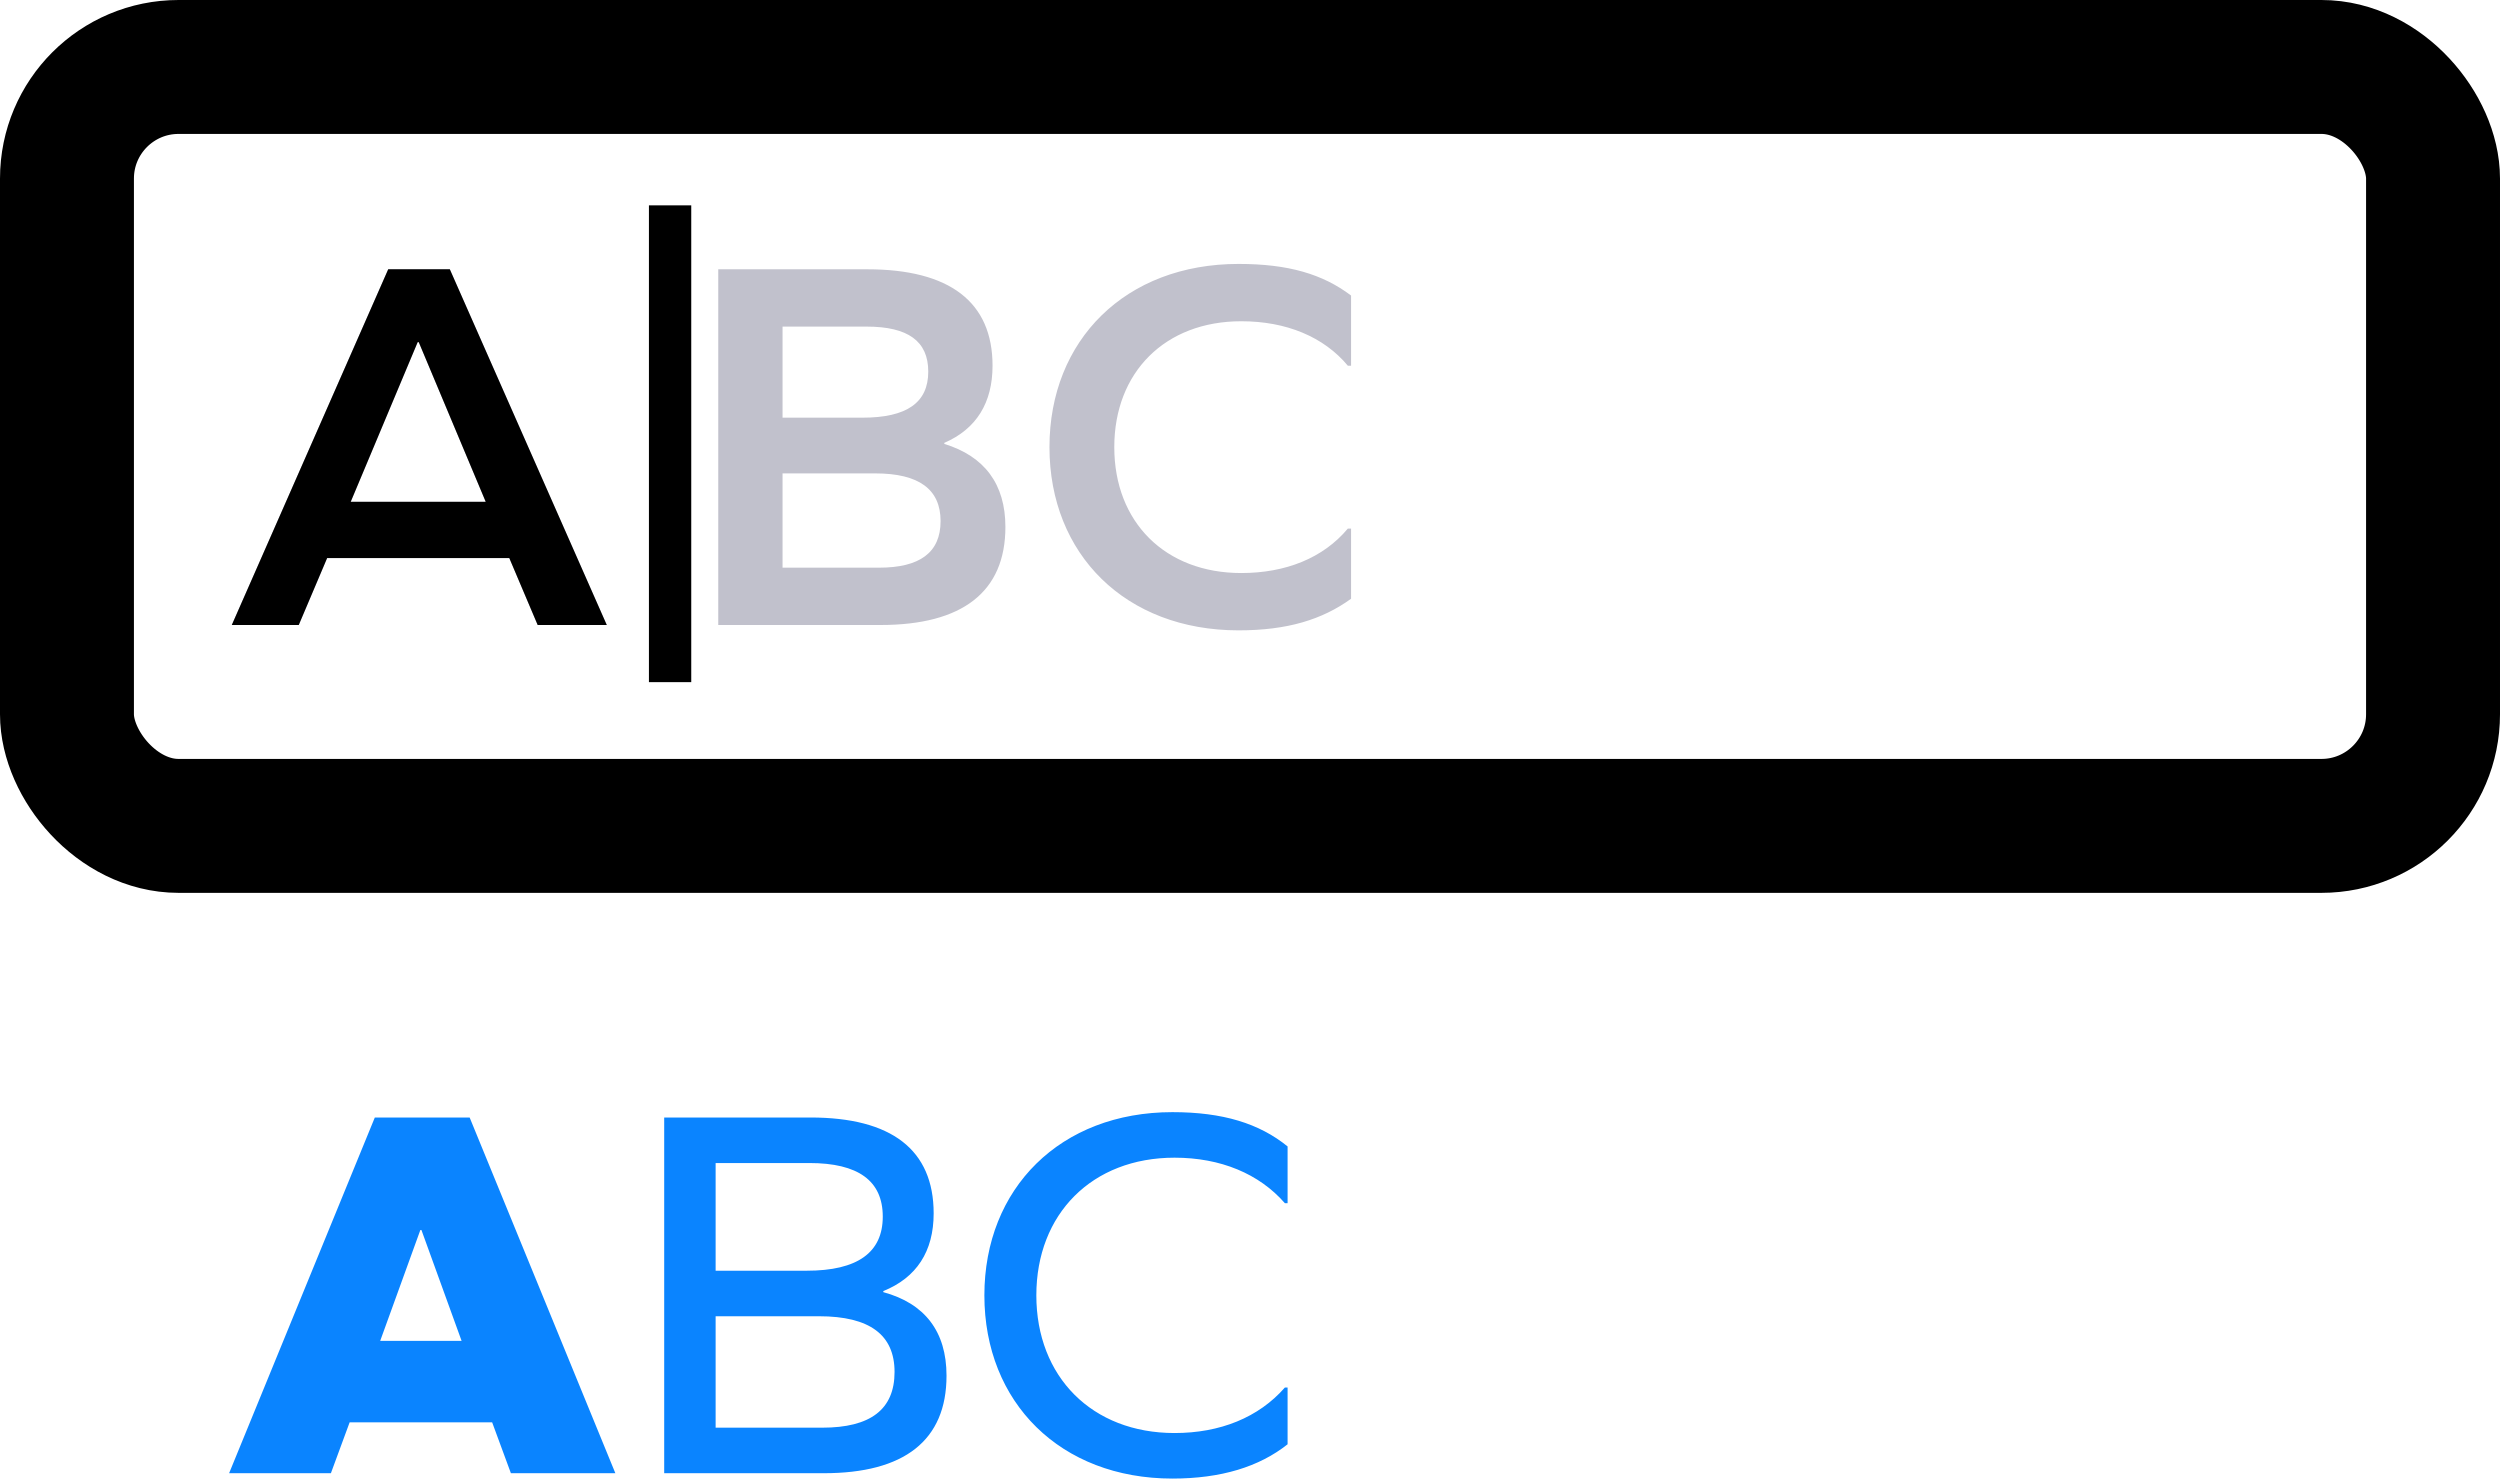 <svg fill="none" xmlns="http://www.w3.org/2000/svg" viewBox="2 12 56 33.12"> <rect x="3.5" y="13.5" width="53" height="17" rx="2.5" stroke="black" stroke-width="3"></rect> <path d="M14.044 26H15.592L12.076 18.032H10.696L7.192 26H8.692L9.328 24.5H13.408L14.044 26ZM11.38 19.664L12.88 23.24H9.856L11.356 19.664H11.38ZM23.153 21.92C23.873 21.608 24.233 21.02 24.233 20.192C24.233 18.764 23.273 18.032 21.425 18.032H18.089V26H21.725C23.561 26 24.521 25.256 24.521 23.804C24.521 22.844 24.053 22.22 23.153 21.944V21.92ZM19.529 21.356V19.316H21.413C22.337 19.316 22.793 19.64 22.793 20.324C22.793 21.02 22.313 21.356 21.317 21.356H19.529ZM19.529 24.716V22.604H21.605C22.589 22.604 23.069 22.964 23.069 23.672C23.069 24.38 22.601 24.716 21.689 24.716H19.529ZM29.744 17.912C27.212 17.912 25.508 19.616 25.508 22.016C25.508 24.416 27.212 26.12 29.744 26.12C30.836 26.12 31.616 25.88 32.264 25.412V23.84H32.192C31.64 24.5 30.8 24.836 29.804 24.836C28.1 24.836 26.96 23.696 26.96 22.016C26.96 20.336 28.1 19.196 29.804 19.196C30.812 19.196 31.652 19.544 32.192 20.192H32.264V18.62C31.628 18.14 30.86 17.912 29.744 17.912Z" fill="#C1C1CC"></path> <path d="M13.444 45H15.784L12.52 37.032H10.396L7.132 45H9.412L9.832 43.86H13.024L13.444 45ZM11.44 39.552L12.34 42.036H10.516L11.416 39.552H11.44ZM21.786 40.92C22.53 40.62 22.914 40.032 22.914 39.18C22.914 37.752 21.966 37.032 20.154 37.032H16.878V45H20.454C22.254 45 23.202 44.268 23.202 42.816C23.202 41.82 22.71 41.196 21.786 40.944V40.92ZM18.03 40.464V38.052H20.13C21.222 38.052 21.774 38.448 21.774 39.252C21.774 40.056 21.21 40.464 20.07 40.464H18.03ZM18.03 43.98V41.484H20.346C21.486 41.484 22.038 41.904 22.038 42.732C22.038 43.572 21.498 43.98 20.418 43.98H18.03ZM28.262 36.912C25.754 36.912 24.05 38.616 24.05 41.016C24.05 43.416 25.754 45.12 28.262 45.12C29.354 45.12 30.206 44.856 30.842 44.352V43.08H30.782C30.194 43.752 29.33 44.1 28.31 44.1C26.462 44.1 25.214 42.84 25.214 41.016C25.214 39.192 26.462 37.932 28.31 37.932C29.342 37.932 30.206 38.292 30.782 38.952H30.842V37.68C30.206 37.164 29.39 36.912 28.262 36.912Z" fill="#0A84FF"></path> <path d="M14.044 26H15.592L12.076 18.032H10.696L7.192 26H8.692L9.328 24.5H13.408L14.044 26ZM11.38 19.664L12.88 23.24H9.856L11.356 19.664H11.38Z" fill="black"></path> <path d="M16.536 27.28H17.484V16.6H16.536V27.28Z" fill="black"></path> </svg>